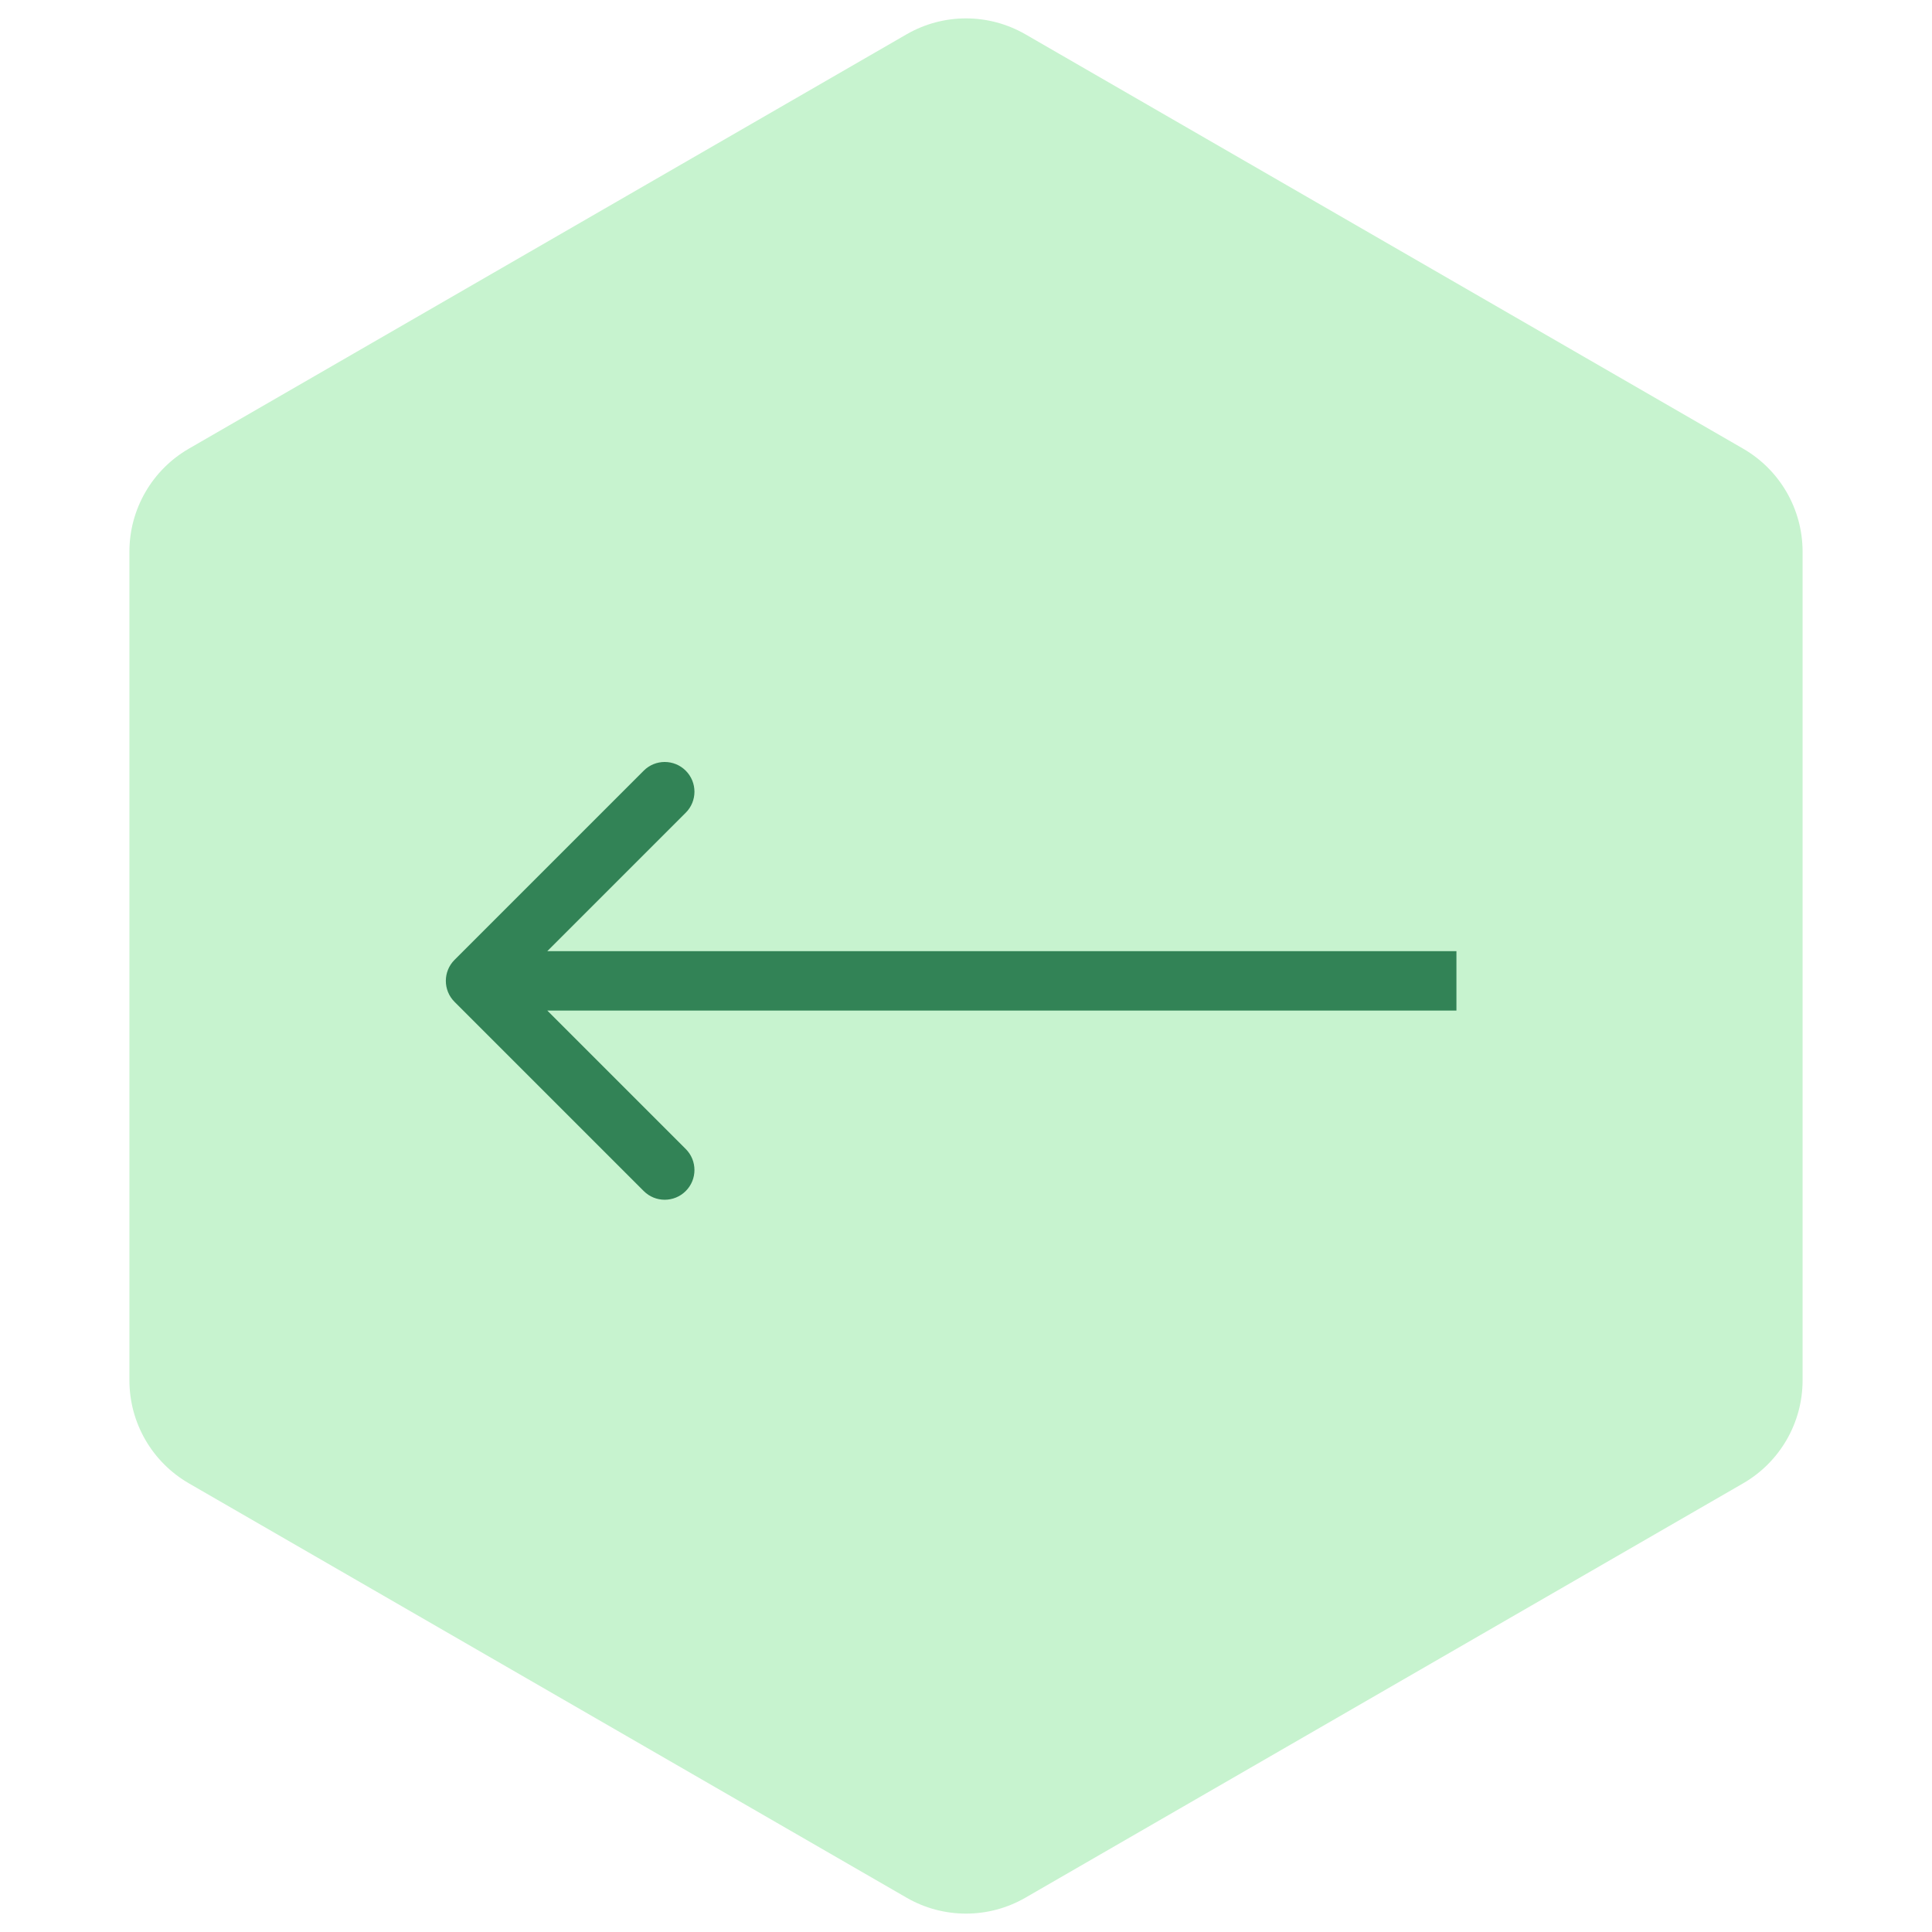 <?xml version="1.0" encoding="UTF-8"?> <svg xmlns="http://www.w3.org/2000/svg" width="65" height="65" viewBox="0 0 65 65" fill="none"><path d="M34.5 1.155C33.262 0.44 31.738 0.44 30.5 1.155L6.354 15.095C5.117 15.81 4.354 17.13 4.354 18.559V46.441C4.354 47.87 5.117 49.19 6.354 49.905L30.5 63.845C31.738 64.56 33.262 64.56 34.5 63.845L58.646 49.905C59.883 49.19 60.646 47.87 60.646 46.441V18.559C60.646 17.13 59.883 15.81 58.646 15.095L34.5 1.155Z" fill="#C7F3CF"></path><path d="M15.293 33.707C14.902 33.317 14.902 32.683 15.293 32.293L21.657 25.929C22.047 25.538 22.68 25.538 23.071 25.929C23.462 26.32 23.462 26.953 23.071 27.343L17.414 33L23.071 38.657C23.462 39.047 23.462 39.681 23.071 40.071C22.68 40.462 22.047 40.462 21.657 40.071L15.293 33.707ZM49 34L16 34L16 32L49 32L49 34Z" fill="#328356"></path></svg> 
